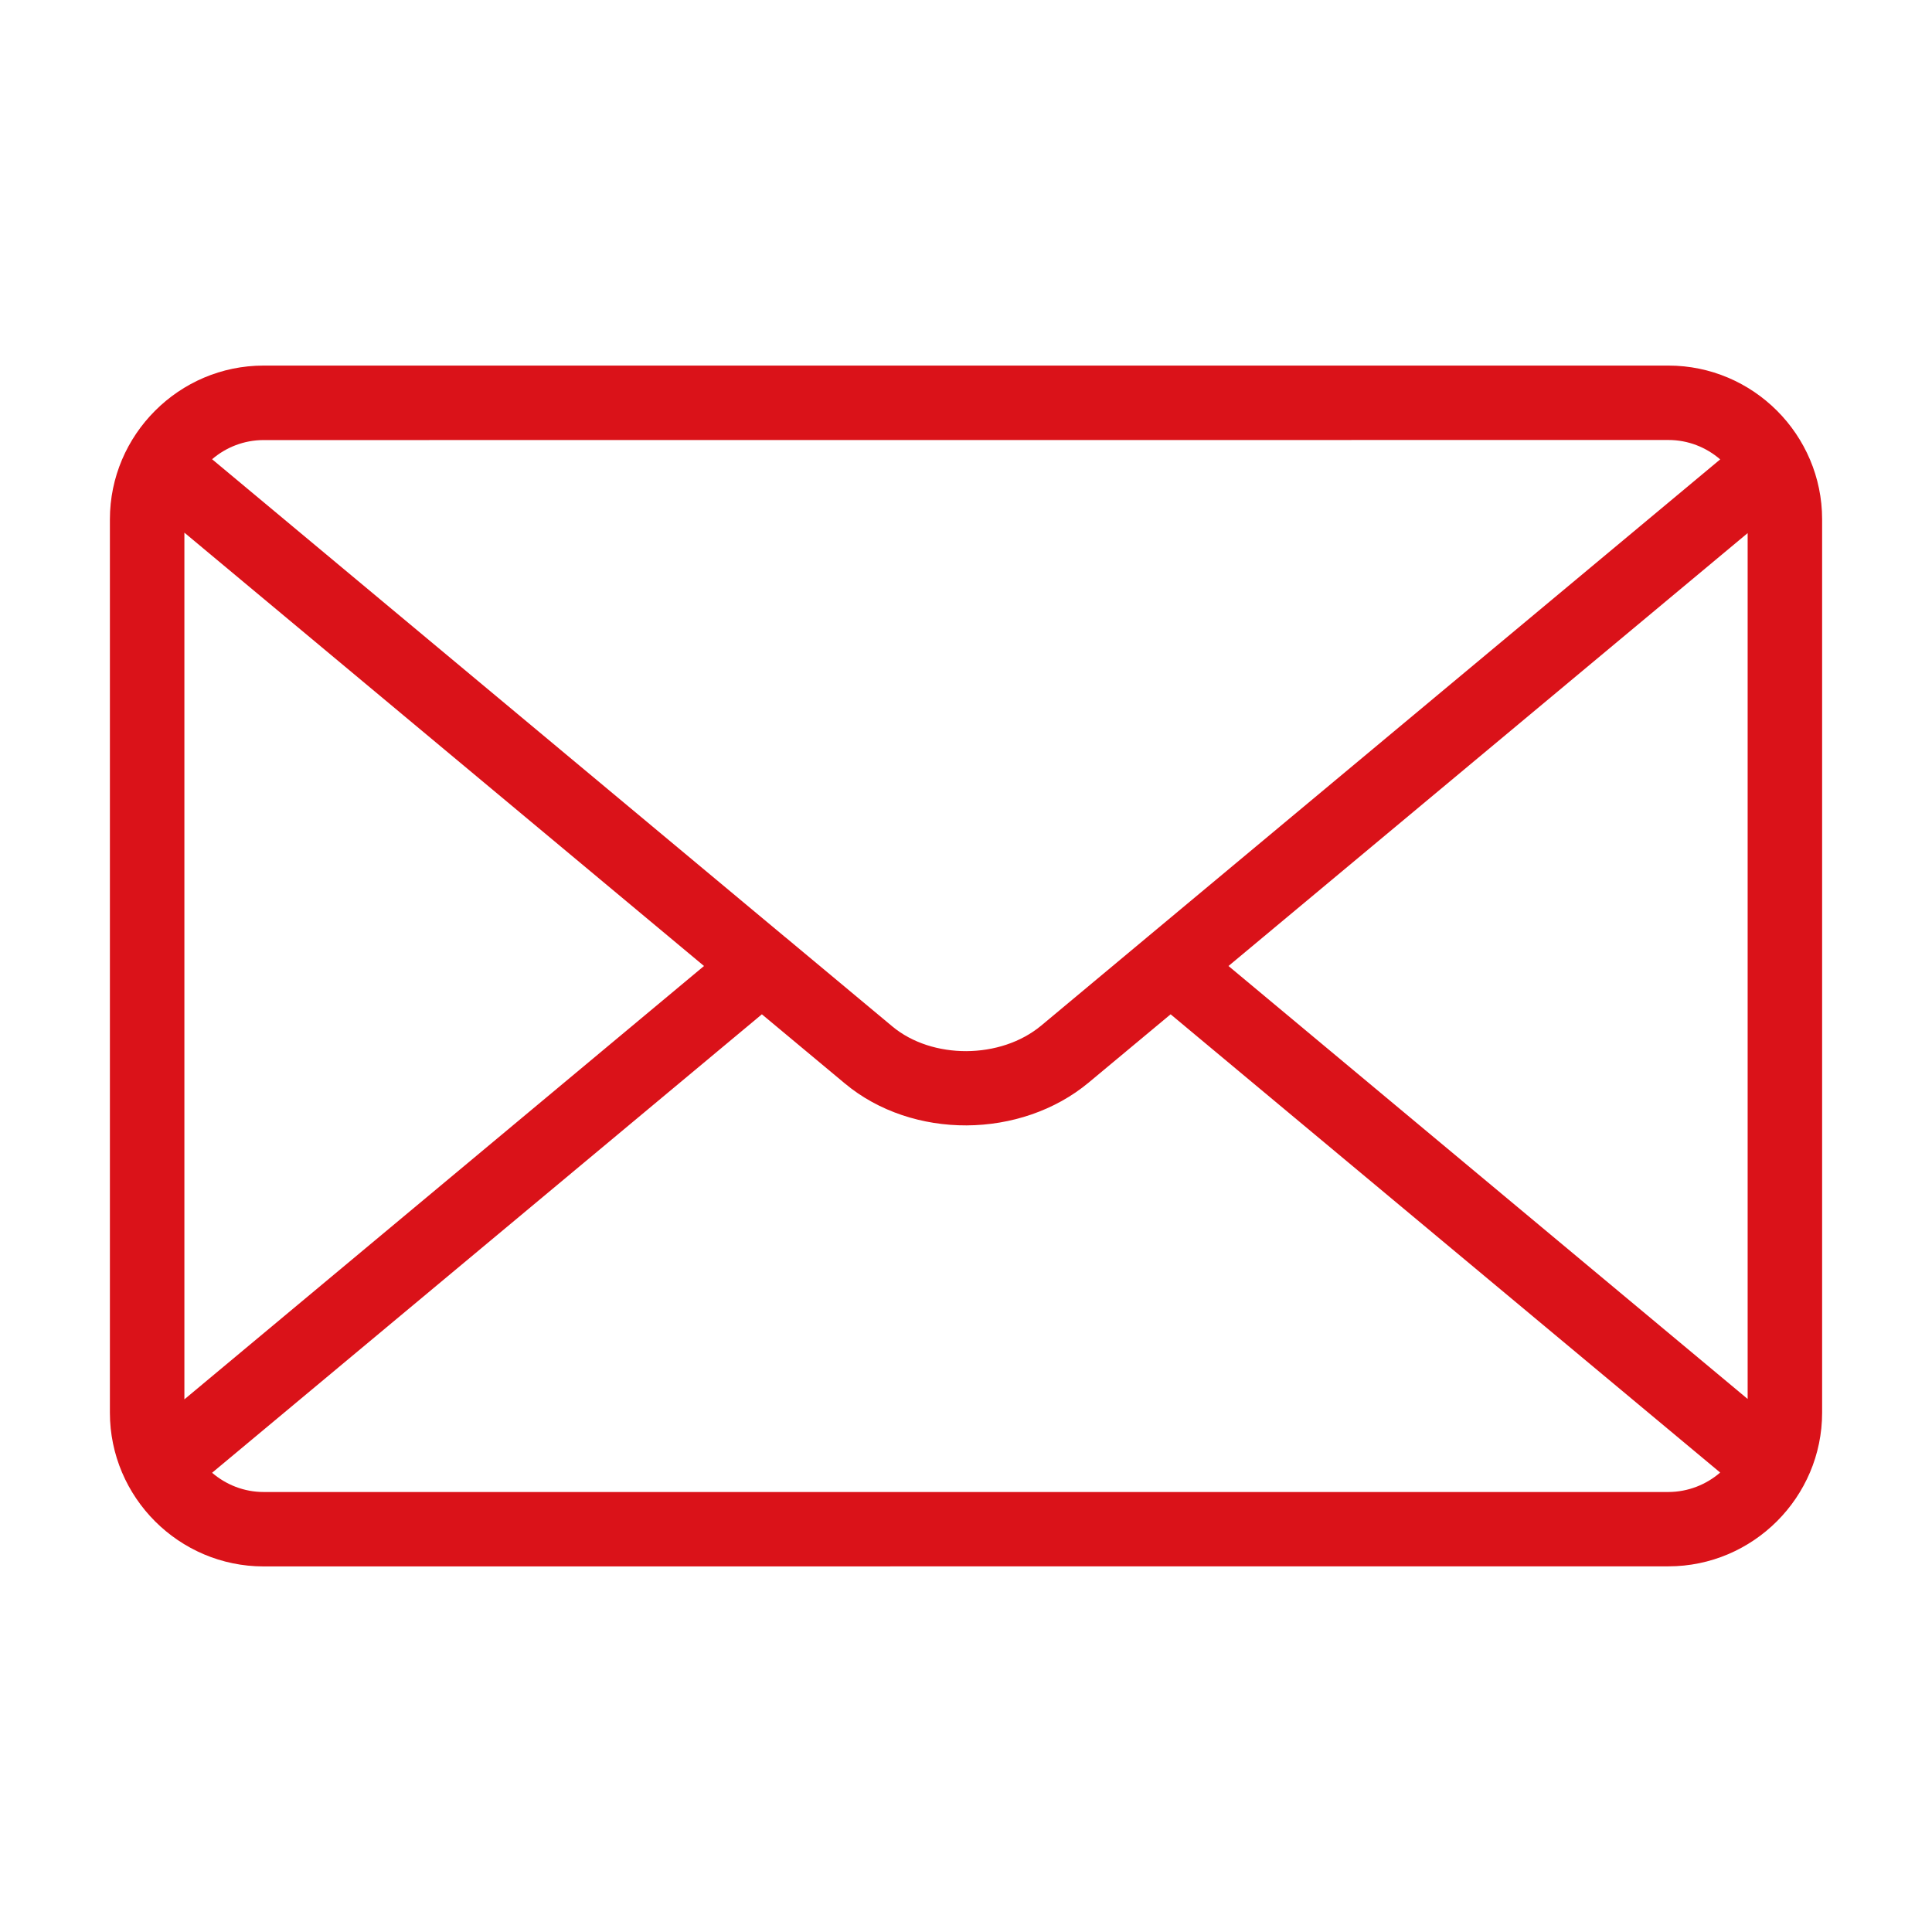 <?xml version="1.0" encoding="UTF-8"?> <svg xmlns="http://www.w3.org/2000/svg" viewBox="0 0 100 100" fill-rule="evenodd"><path d="m13.645 18.922h72.711c2.191 0 4.18 0.895 5.621 2.336 1.441 1.441 2.336 3.434 2.336 5.621v46.238c0 2.191-0.895 4.18-2.336 5.621-1.441 1.441-3.434 2.336-5.621 2.336l-72.711 0.004c-2.191 0-4.18-0.895-5.621-2.336-1.441-1.441-2.336-3.434-2.336-5.621v-46.238c0-2.191 0.895-4.18 2.336-5.621 1.441-1.445 3.43-2.34 5.621-2.34zm75.391 57.297-28.445-23.719-4.238 3.531c-1.758 1.465-4.047 2.207-6.316 2.219-2.273 0.012-4.559-0.711-6.305-2.168l-4.297-3.582-28.457 23.73c0.719 0.617 1.652 0.996 2.668 0.996h72.711c1.02-0.004 1.957-0.383 2.68-1.008zm-79.492-3.789 26.895-22.43-26.895-22.43zm1.434-48.66 29.652 24.727 0.055 0.043 5.5 4.586c1.031 0.859 2.426 1.285 3.836 1.281 1.418-0.008 2.824-0.449 3.879-1.328l5.441-4.539 0.051-0.043 29.645-24.719c-0.723-0.625-1.66-1.004-2.68-1.004l-72.711 0.004c-1.016 0-1.949 0.375-2.668 0.992zm79.484 3.82-26.875 22.41 26.871 22.41v-44.82z" fill-rule="evenodd" fill="#da1219"></path></svg> 